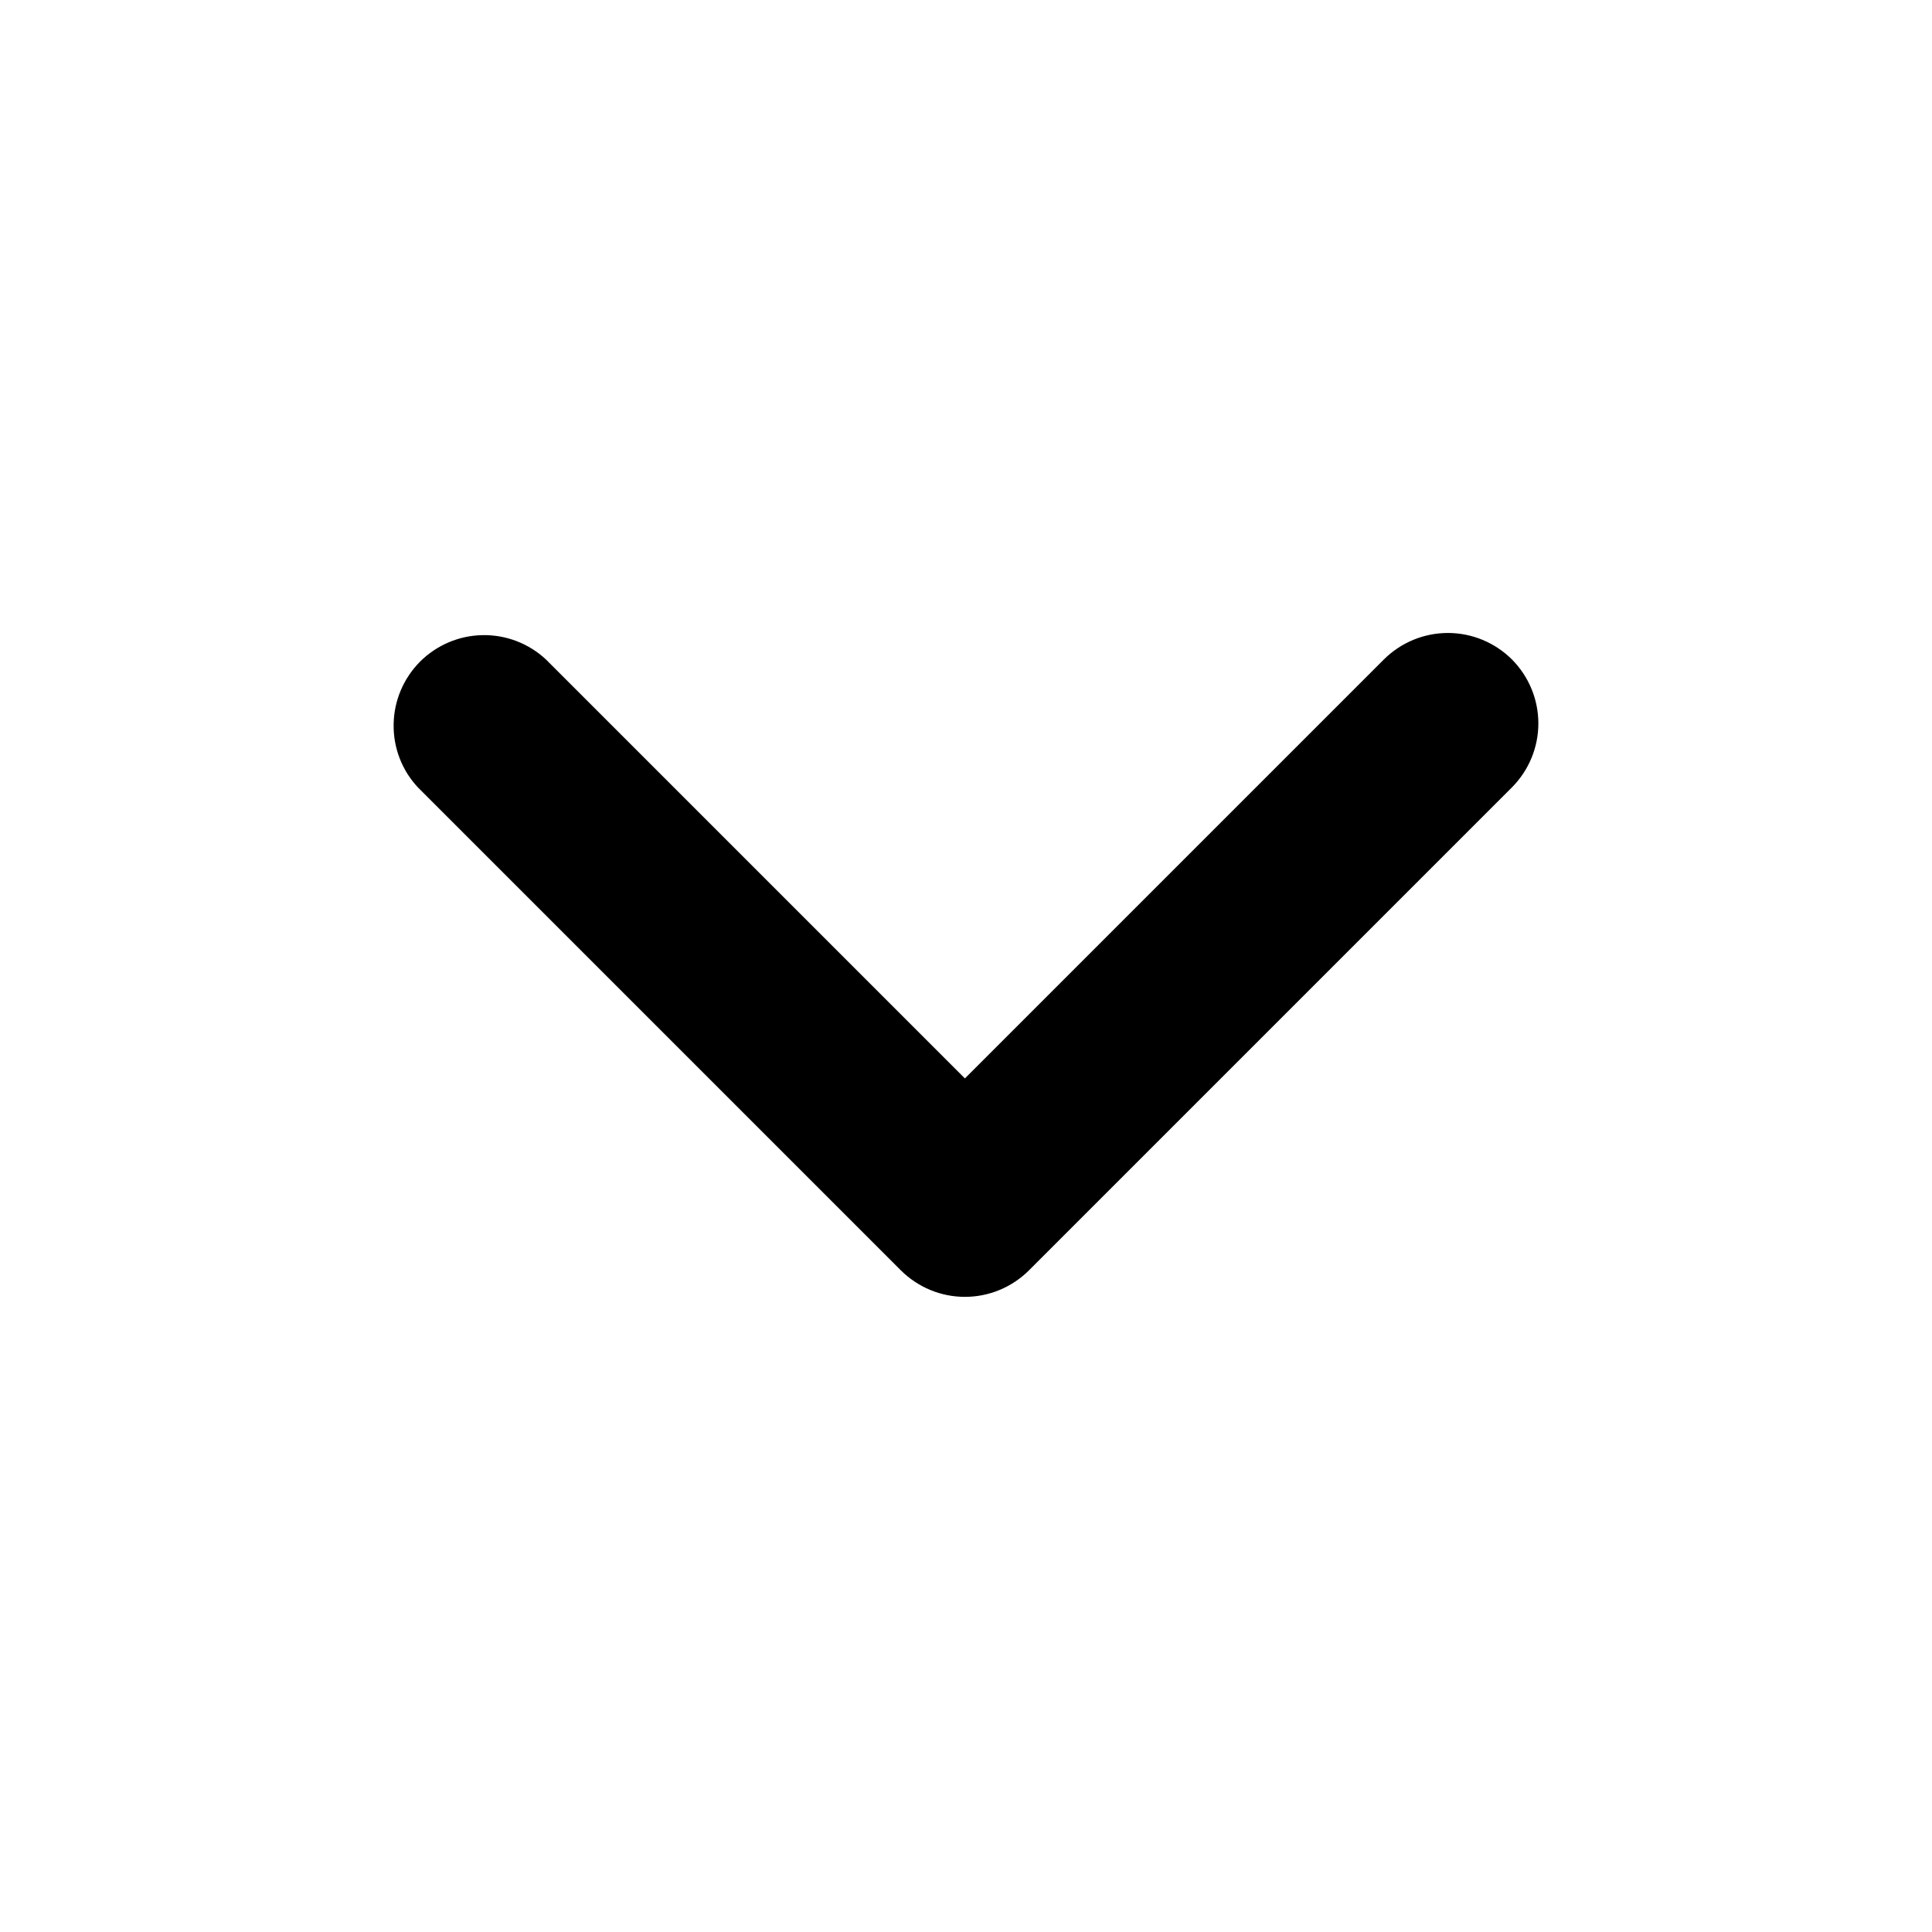 <svg width="16" height="16" viewBox="0 0 16 16" fill="none" xmlns="http://www.w3.org/2000/svg">
<path fill-rule="evenodd" clip-rule="evenodd" d="M12.521 5.461C12.661 5.602 12.74 5.792 12.74 5.991C12.74 6.19 12.661 6.38 12.521 6.521L8.521 10.521C8.38 10.661 8.19 10.74 7.991 10.74C7.792 10.74 7.602 10.661 7.461 10.521L3.461 6.521C3.328 6.379 3.256 6.191 3.26 5.996C3.263 5.802 3.342 5.617 3.479 5.479C3.617 5.342 3.802 5.263 3.996 5.26C4.191 5.256 4.379 5.329 4.521 5.461L7.991 8.931L11.461 5.461C11.602 5.321 11.792 5.242 11.991 5.242C12.19 5.242 12.38 5.321 12.521 5.461Z" fill="currentColor"/>
</svg>
